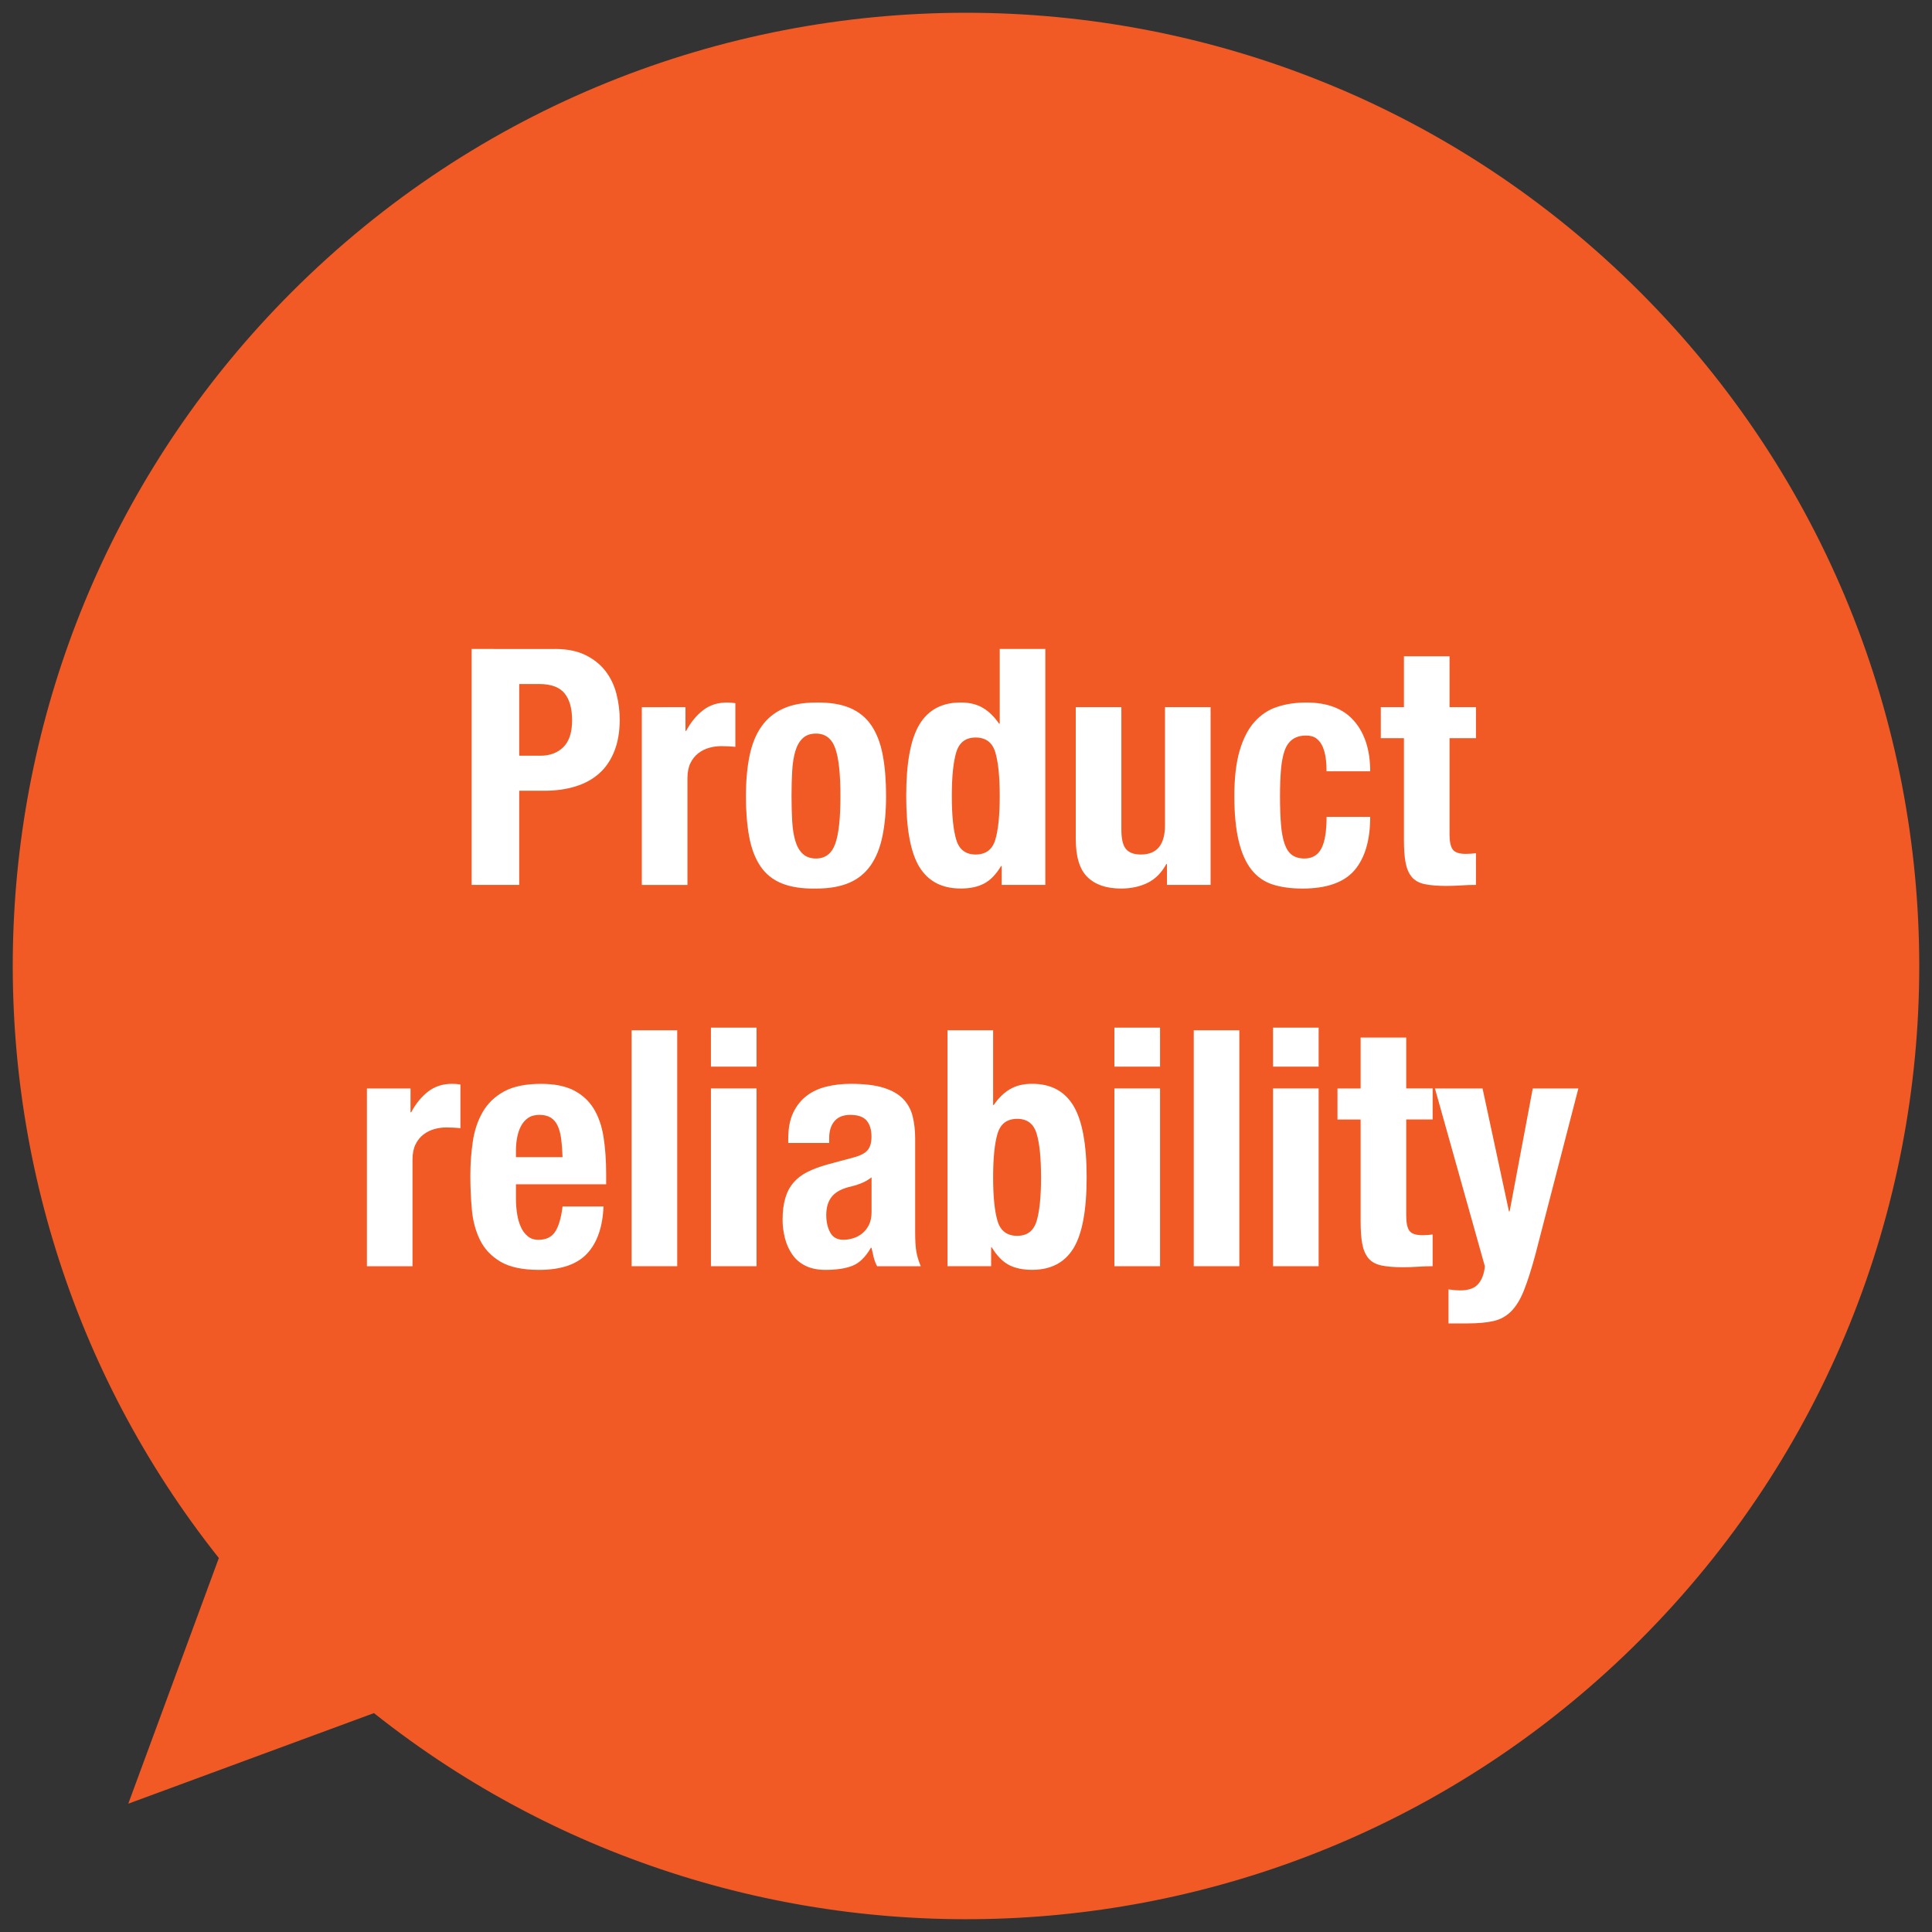 <?xml version="1.0" encoding="utf-8"?>
<!-- Generator: Adobe Illustrator 14.0.0, SVG Export Plug-In . SVG Version: 6.00 Build 43363)  -->
<!DOCTYPE svg PUBLIC "-//W3C//DTD SVG 1.1//EN" "http://www.w3.org/Graphics/SVG/1.1/DTD/svg11.dtd">
<svg version="1.1" id="レイヤー_1" xmlns="http://www.w3.org/2000/svg" xmlns:xlink="http://www.w3.org/1999/xlink" x="0px"
	 y="0px" width="76px" height="76px" viewBox="0 0 76 76" enable-background="new 0 0 76 76" xml:space="preserve">
<rect x="0" y="0" width="76" height="76" fill="#333333" stroke="none"/>
<path fill="#F15A24" d="M11.48,11.484C26.125-3.159,49.869-3.159,64.514,11.486c14.646,14.645,14.646,38.388,0,53.031
	C50.902,78.131,29.43,79.082,14.71,67.389l-9.664,3.564l3.563-9.664C-3.083,46.568-2.131,25.098,11.48,11.484z"/>
<g>
	<path fill="#FFFFFF" d="M21.829,25.528c0.477,0,0.878,0.08,1.203,0.241c0.325,0.16,0.587,0.37,0.787,0.63
		c0.199,0.26,0.342,0.557,0.429,0.891c0.086,0.334,0.13,0.674,0.13,1.021c0,0.477-0.072,0.893-0.215,1.248
		c-0.143,0.355-0.342,0.646-0.598,0.871c-0.256,0.226-0.565,0.395-0.93,0.507c-0.364,0.112-0.767,0.169-1.209,0.169h-1.001v3.705
		h-1.872v-9.282H21.829z M21.257,29.728c0.373,0,0.674-0.112,0.903-0.338s0.345-0.576,0.345-1.053c0-0.469-0.1-0.823-0.299-1.066
		c-0.2-0.242-0.533-0.364-1.001-0.364h-0.78v2.821H21.257z"/>
	<path fill="#FFFFFF" d="M26.965,27.816v0.937h0.025c0.182-0.339,0.403-0.609,0.663-0.812c0.261-0.204,0.576-0.306,0.949-0.306
		c0.052,0,0.106,0.002,0.162,0.006c0.057,0.005,0.11,0.012,0.163,0.02v1.717c-0.096-0.009-0.189-0.016-0.279-0.02
		c-0.092-0.005-0.185-0.007-0.28-0.007c-0.155,0-0.312,0.021-0.468,0.065c-0.156,0.043-0.299,0.114-0.43,0.214
		c-0.129,0.1-0.233,0.229-0.312,0.391c-0.077,0.16-0.116,0.357-0.116,0.591v4.199h-1.795v-6.994H26.965z"/>
	<path fill="#FFFFFF" d="M29.486,29.728c0.095-0.459,0.251-0.843,0.468-1.15c0.216-0.308,0.501-0.542,0.852-0.702
		s0.782-0.24,1.294-0.24c0.537-0.009,0.982,0.062,1.338,0.214c0.355,0.152,0.638,0.384,0.846,0.696
		c0.208,0.312,0.355,0.697,0.441,1.156c0.087,0.46,0.131,0.997,0.131,1.612c0,0.598-0.049,1.127-0.144,1.586
		c-0.095,0.46-0.251,0.843-0.468,1.15s-0.5,0.535-0.852,0.683s-0.782,0.221-1.293,0.221c-0.538,0.009-0.984-0.058-1.34-0.201
		c-0.355-0.143-0.637-0.368-0.845-0.676s-0.355-0.693-0.442-1.157c-0.086-0.464-0.13-0.999-0.13-1.605
		C29.343,30.716,29.391,30.188,29.486,29.728z M31.163,32.302c0.017,0.304,0.059,0.563,0.124,0.78
		c0.064,0.216,0.162,0.385,0.292,0.507c0.13,0.121,0.304,0.182,0.521,0.182c0.363,0,0.615-0.19,0.754-0.572
		c0.139-0.381,0.207-1.009,0.207-1.885c0-0.875-0.068-1.504-0.207-1.885c-0.139-0.382-0.391-0.572-0.754-0.572
		c-0.217,0-0.391,0.061-0.521,0.182c-0.13,0.122-0.228,0.291-0.292,0.508c-0.065,0.217-0.107,0.477-0.124,0.779
		c-0.018,0.304-0.026,0.633-0.026,0.988S31.146,31.998,31.163,32.302z"/>
	<path fill="#FFFFFF" d="M39.379,34.069c-0.199,0.33-0.422,0.56-0.669,0.689s-0.553,0.194-0.917,0.194
		c-0.736,0-1.278-0.281-1.625-0.845s-0.52-1.495-0.52-2.795s0.173-2.238,0.52-2.814s0.889-0.864,1.625-0.864
		c0.338,0,0.627,0.069,0.865,0.208s0.452,0.347,0.643,0.624h0.026v-2.938h1.794v9.282h-1.716v-0.741H39.379z M37.617,33.036
		c0.117,0.386,0.371,0.578,0.762,0.578c0.398,0,0.656-0.192,0.773-0.578c0.116-0.386,0.175-0.96,0.175-1.723
		s-0.059-1.337-0.175-1.723c-0.117-0.386-0.375-0.578-0.773-0.578c-0.391,0-0.645,0.192-0.762,0.578
		c-0.116,0.386-0.175,0.96-0.175,1.723S37.501,32.65,37.617,33.036z"/>
	<path fill="#FFFFFF" d="M45.879,33.991c-0.19,0.347-0.438,0.594-0.74,0.741c-0.304,0.147-0.65,0.221-1.041,0.221
		c-0.571,0-1.012-0.149-1.318-0.448c-0.309-0.299-0.462-0.8-0.462-1.501v-5.188h1.794v4.823c0,0.364,0.061,0.617,0.182,0.761
		c0.121,0.143,0.316,0.214,0.586,0.214c0.632,0,0.948-0.385,0.948-1.156v-4.642h1.794v6.994h-1.716v-0.819H45.879z"/>
	<path fill="#FFFFFF" d="M52.152,29.832c-0.022-0.165-0.062-0.314-0.117-0.449c-0.057-0.134-0.137-0.242-0.24-0.325
		c-0.104-0.082-0.244-0.123-0.416-0.123c-0.217,0-0.395,0.05-0.533,0.149s-0.243,0.247-0.312,0.442
		c-0.069,0.194-0.117,0.441-0.143,0.74c-0.026,0.3-0.039,0.652-0.039,1.06c0,0.434,0.013,0.805,0.039,1.112
		c0.025,0.308,0.073,0.561,0.143,0.76c0.069,0.2,0.167,0.345,0.293,0.436c0.125,0.091,0.287,0.137,0.487,0.137
		c0.304,0,0.524-0.13,0.663-0.39c0.139-0.261,0.207-0.677,0.207-1.248H53.9c0,0.919-0.206,1.618-0.617,2.1
		c-0.412,0.48-1.095,0.721-2.048,0.721c-0.45,0-0.843-0.054-1.177-0.162s-0.611-0.304-0.832-0.585s-0.388-0.658-0.5-1.131
		c-0.113-0.473-0.17-1.06-0.17-1.762c0-0.719,0.07-1.315,0.209-1.787c0.139-0.473,0.333-0.85,0.584-1.131
		c0.252-0.282,0.551-0.479,0.897-0.592s0.728-0.169,1.144-0.169c0.832,0,1.459,0.242,1.879,0.728s0.631,1.145,0.631,1.977h-1.717
		C52.184,30.165,52.174,29.996,52.152,29.832z"/>
	<path fill="#FFFFFF" d="M57.021,25.814v2.002h1.04v1.222h-1.04v3.783c0,0.277,0.041,0.475,0.123,0.592
		c0.083,0.117,0.254,0.176,0.514,0.176c0.069,0,0.139-0.002,0.208-0.007c0.069-0.004,0.135-0.011,0.195-0.02v1.248
		c-0.199,0-0.393,0.007-0.578,0.02c-0.188,0.013-0.385,0.02-0.592,0.02c-0.348,0-0.631-0.024-0.852-0.071
		c-0.221-0.048-0.391-0.144-0.508-0.286c-0.117-0.144-0.197-0.332-0.24-0.565c-0.043-0.234-0.064-0.528-0.064-0.884v-4.005h-0.91
		v-1.222h0.91v-2.002H57.021z"/>
	<path fill="#FFFFFF" d="M16.149,42.816v0.937h0.026c0.182-0.339,0.403-0.609,0.663-0.812c0.26-0.204,0.576-0.306,0.949-0.306
		c0.052,0,0.106,0.002,0.162,0.006c0.057,0.005,0.111,0.012,0.163,0.02v1.717c-0.095-0.009-0.188-0.016-0.279-0.02
		c-0.091-0.005-0.184-0.007-0.28-0.007c-0.156,0-0.312,0.021-0.468,0.065c-0.156,0.043-0.299,0.114-0.429,0.214
		c-0.13,0.1-0.234,0.229-0.312,0.391c-0.078,0.16-0.117,0.357-0.117,0.591v4.199h-1.794v-6.994H16.149z"/>
	<path fill="#FFFFFF" d="M20.296,47.146c0,0.208,0.015,0.409,0.046,0.604c0.03,0.195,0.08,0.368,0.149,0.521
		c0.069,0.151,0.16,0.272,0.273,0.363c0.112,0.091,0.251,0.137,0.416,0.137c0.303,0,0.524-0.108,0.663-0.325
		c0.138-0.216,0.234-0.546,0.286-0.987h1.612c-0.035,0.814-0.251,1.434-0.65,1.858c-0.398,0.425-1.027,0.637-1.885,0.637
		c-0.65,0-1.157-0.108-1.521-0.324c-0.364-0.217-0.633-0.503-0.806-0.858s-0.279-0.754-0.318-1.196
		c-0.039-0.441-0.059-0.884-0.059-1.325c0-0.469,0.033-0.919,0.098-1.353s0.195-0.819,0.39-1.157
		c0.195-0.338,0.474-0.606,0.838-0.806c0.364-0.199,0.849-0.299,1.456-0.299c0.52,0,0.947,0.084,1.28,0.253s0.596,0.408,0.787,0.716
		c0.19,0.308,0.32,0.68,0.39,1.117c0.069,0.438,0.104,0.926,0.104,1.463v0.403h-3.549V47.146z M22.077,44.812
		c-0.026-0.204-0.072-0.378-0.137-0.521s-0.156-0.251-0.273-0.325c-0.117-0.073-0.267-0.11-0.448-0.11
		c-0.182,0-0.332,0.041-0.449,0.124c-0.117,0.082-0.21,0.19-0.279,0.324c-0.07,0.135-0.119,0.284-0.149,0.449
		c-0.031,0.164-0.046,0.329-0.046,0.493v0.273h1.833C22.12,45.252,22.103,45.016,22.077,44.812z"/>
	<path fill="#FFFFFF" d="M26.64,40.528v9.282h-1.794v-9.282H26.64z"/>
	<path fill="#FFFFFF" d="M29.76,40.425v1.534h-1.794v-1.534H29.76z M29.76,42.816v6.994h-1.794v-6.994H29.76z"/>
	<path fill="#FFFFFF" d="M31.008,44.793c0-0.407,0.064-0.748,0.194-1.021c0.13-0.273,0.306-0.494,0.526-0.663
		s0.481-0.291,0.78-0.364c0.3-0.073,0.618-0.11,0.956-0.11c0.537,0,0.971,0.052,1.299,0.156c0.33,0.104,0.586,0.251,0.768,0.441
		s0.306,0.418,0.371,0.683C35.967,44.18,36,44.468,36,44.779v3.68c0,0.329,0.014,0.585,0.045,0.767
		c0.03,0.182,0.089,0.377,0.176,0.585h-1.717c-0.061-0.112-0.105-0.231-0.137-0.357c-0.029-0.126-0.058-0.249-0.084-0.37h-0.025
		c-0.209,0.363-0.449,0.6-0.723,0.708c-0.272,0.108-0.625,0.162-1.059,0.162c-0.312,0-0.576-0.054-0.793-0.162
		s-0.391-0.258-0.52-0.448c-0.131-0.19-0.227-0.405-0.287-0.644s-0.091-0.475-0.091-0.709c0-0.329,0.034-0.612,0.104-0.852
		c0.068-0.238,0.176-0.441,0.318-0.61s0.324-0.31,0.546-0.423c0.222-0.112,0.487-0.212,0.8-0.299l1.014-0.273
		c0.269-0.069,0.455-0.164,0.559-0.286c0.104-0.121,0.156-0.299,0.156-0.532c0-0.269-0.062-0.479-0.188-0.631
		s-0.341-0.228-0.644-0.228c-0.277,0-0.485,0.083-0.624,0.247c-0.139,0.165-0.208,0.386-0.208,0.663v0.195h-1.611V44.793z
		 M33.894,46.541c-0.14,0.057-0.265,0.098-0.377,0.123c-0.364,0.078-0.624,0.208-0.78,0.391c-0.156,0.182-0.234,0.429-0.234,0.741
		c0,0.269,0.053,0.498,0.156,0.688s0.277,0.286,0.52,0.286c0.122,0,0.248-0.02,0.377-0.059c0.131-0.039,0.25-0.102,0.358-0.188
		c0.108-0.086,0.196-0.199,0.267-0.338c0.068-0.139,0.104-0.304,0.104-0.494v-1.378C34.162,46.409,34.031,46.484,33.894,46.541z"/>
	<path fill="#FFFFFF" d="M39.067,40.528v2.938h0.026c0.189-0.277,0.404-0.485,0.643-0.624s0.527-0.208,0.865-0.208
		c0.736,0,1.277,0.288,1.625,0.864c0.346,0.576,0.52,1.515,0.52,2.814s-0.174,2.231-0.52,2.795
		c-0.348,0.563-0.889,0.845-1.625,0.845c-0.364,0-0.67-0.064-0.917-0.194s-0.47-0.359-0.669-0.689h-0.026v0.741h-1.716v-9.282
		H39.067z M39.242,48.036c0.117,0.386,0.375,0.578,0.773,0.578c0.391,0,0.645-0.192,0.762-0.578c0.116-0.386,0.175-0.96,0.175-1.723
		s-0.059-1.337-0.175-1.723c-0.117-0.386-0.371-0.578-0.762-0.578c-0.398,0-0.656,0.192-0.773,0.578
		c-0.116,0.386-0.175,0.96-0.175,1.723S39.126,47.65,39.242,48.036z"/>
	<path fill="#FFFFFF" d="M45.633,40.425v1.534h-1.795v-1.534H45.633z M45.633,42.816v6.994h-1.795v-6.994H45.633z"/>
	<path fill="#FFFFFF" d="M48.752,40.528v9.282h-1.793v-9.282H48.752z"/>
	<path fill="#FFFFFF" d="M51.872,40.425v1.534h-1.794v-1.534H51.872z M51.872,42.816v6.994h-1.794v-6.994H51.872z"/>
	<path fill="#FFFFFF" d="M55.317,40.814v2.002h1.04v1.222h-1.04v3.783c0,0.277,0.041,0.475,0.123,0.592
		c0.083,0.117,0.254,0.176,0.514,0.176c0.069,0,0.139-0.002,0.208-0.007c0.069-0.004,0.135-0.011,0.195-0.02v1.248
		c-0.199,0-0.393,0.007-0.578,0.02c-0.188,0.013-0.385,0.02-0.592,0.02c-0.348,0-0.631-0.024-0.852-0.071
		c-0.221-0.048-0.391-0.144-0.508-0.286c-0.117-0.144-0.197-0.332-0.24-0.565c-0.043-0.234-0.064-0.528-0.064-0.884v-4.005h-0.91
		v-1.222h0.91v-2.002H55.317z"/>
	<path fill="#FFFFFF" d="M57.449,50.76c0.329,0,0.564-0.087,0.708-0.26c0.144-0.174,0.228-0.403,0.253-0.689l-1.963-6.994h1.873
		l1.039,4.836h0.026l0.91-4.836h1.794L60.4,49.343c-0.156,0.58-0.307,1.051-0.449,1.41s-0.312,0.637-0.507,0.832
		s-0.429,0.323-0.702,0.384s-0.617,0.091-1.033,0.091H56.98v-1.339C57.137,50.746,57.293,50.76,57.449,50.76z"/>
</g>
</svg>
